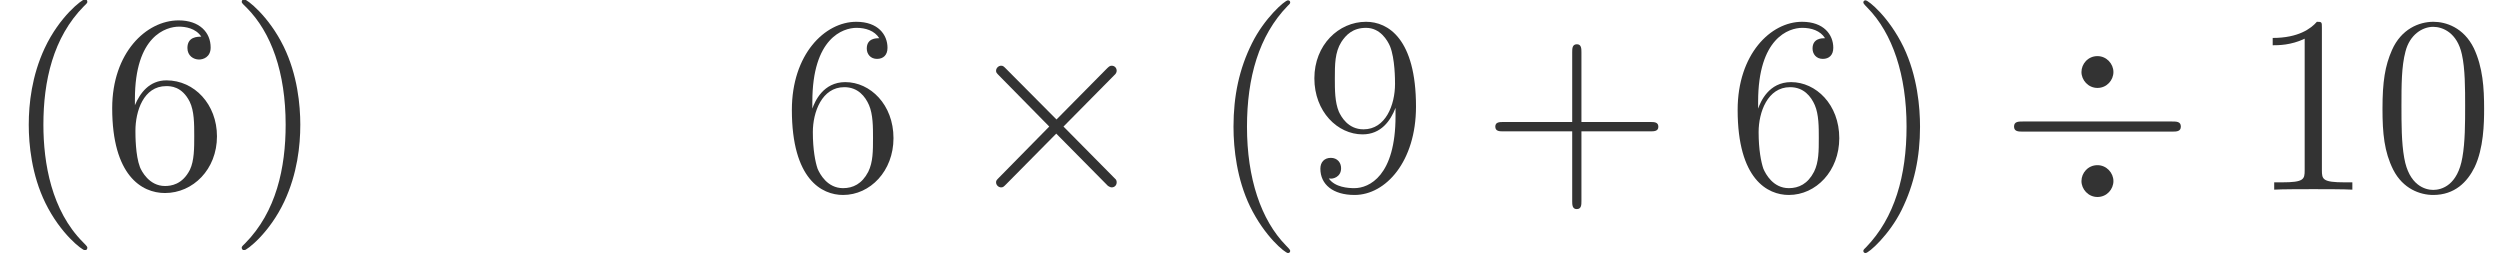 <svg width="190" height="21" xmlns="http://www.w3.org/2000/svg" xmlns:xlink="http://www.w3.org/1999/xlink" overflow="hidden"><defs><clipPath id="clip0"><rect x="247" y="339" width="190" height="21"/></clipPath><clipPath id="clip1"><rect x="306" y="339" width="130" height="20"/></clipPath><clipPath id="clip2"><rect x="306" y="339" width="130" height="20"/></clipPath><clipPath id="clip3"><rect x="289" y="339" width="147" height="111"/></clipPath><clipPath id="clip4"><rect x="247" y="339" width="25" height="19"/></clipPath><clipPath id="clip5"><rect x="247" y="339" width="25" height="19"/></clipPath><clipPath id="clip6"><rect x="247" y="339" width="25" height="19"/></clipPath></defs><g clip-path="url(#clip0)" transform="translate(-247 -339)"><g clip-path="url(#clip1)"><g clip-path="url(#clip2)"><g clip-path="url(#clip3)"><path d="M18.921 101.884C18.921 106.685 21.255 107.444 22.28 107.444 22.963 107.444 23.646 107.235 24.006 106.666 23.779 106.666 23.058 106.666 23.058 105.888 23.058 105.47 23.342 105.11 23.836 105.11 24.31 105.11 24.633 105.394 24.633 105.945 24.633 106.932 23.912 107.899 22.261 107.899 19.869 107.899 17.365 105.451 17.365 101.276 17.365 96.058 19.642 94.881 21.255 94.881 23.323 94.881 25.088 96.684 25.088 99.151 25.088 101.675 23.323 103.364 21.426 103.364 19.737 103.364 19.11 101.903 18.921 101.371L18.921 101.884ZM21.255 95.393C20.059 95.393 19.49 96.456 19.319 96.855 19.148 97.348 18.959 98.278 18.959 99.607 18.959 101.105 19.642 102.984 21.35 102.984 22.393 102.984 22.944 102.282 23.228 101.637 23.532 100.935 23.532 99.986 23.532 99.17 23.532 98.202 23.532 97.348 23.172 96.627 22.697 95.716 22.014 95.393 21.255 95.393" fill="#333333" transform="matrix(1 0 0 -1.011 289.817 449.742)"/><path d="M37.477 100.555 33.681 104.332C33.453 104.559 33.416 104.597 33.264 104.597 33.074 104.597 32.884 104.426 32.884 104.218 32.884 104.085 32.922 104.047 33.131 103.838L36.926 100.024 33.131 96.209C32.922 96.001 32.884 95.963 32.884 95.83 32.884 95.621 33.074 95.451 33.264 95.451 33.416 95.451 33.453 95.489 33.681 95.716L37.458 99.492 41.386 95.564C41.424 95.545 41.557 95.451 41.67 95.451 41.898 95.451 42.05 95.621 42.05 95.83 42.05 95.868 42.05 95.944 41.993 96.039 41.974 96.077 38.957 99.056 38.008 100.024L41.481 103.497C41.576 103.61 41.86 103.857 41.955 103.971 41.974 104.009 42.05 104.085 42.05 104.218 42.05 104.426 41.898 104.597 41.67 104.597 41.519 104.597 41.443 104.521 41.234 104.313L37.477 100.555" fill="#333333" transform="matrix(1 0 0 -1.011 289.817 449.742)"/><path d="M55.237 90.668C55.237 90.725 55.237 90.763 54.914 91.086 53.017 93.002 51.954 96.134 51.954 100.005 51.954 103.687 52.846 106.855 55.047 109.095 55.237 109.265 55.237 109.303 55.237 109.361 55.237 109.474 55.142 109.512 55.066 109.512 54.82 109.512 53.263 108.146 52.334 106.286 51.366 104.369 50.929 102.339 50.929 100.005 50.929 98.316 51.195 96.058 52.182 94.027 53.301 91.75 54.858 90.516 55.066 90.516 55.142 90.516 55.237 90.554 55.237 90.668" fill="#333333" transform="matrix(1 0 0 -1.011 289.817 449.742)"/><path d="M63.243 100.802C63.243 96.324 61.25 95.393 60.112 95.393 59.656 95.393 58.65 95.451 58.175 96.115L58.29 96.115C58.422 96.077 59.106 96.19 59.106 96.893 59.106 97.31 58.821 97.671 58.328 97.671 57.834 97.671 57.531 97.348 57.531 96.855 57.531 95.678 58.48 94.881 60.131 94.881 62.502 94.881 64.799 97.405 64.799 101.523 64.799 106.628 62.673 107.899 61.003 107.899 58.916 107.899 57.075 106.153 57.075 103.649 57.075 101.143 58.84 99.436 60.738 99.436 62.142 99.436 62.863 100.46 63.243 101.428L63.243 100.802ZM60.813 99.815C59.618 99.815 59.106 100.783 58.935 101.143 58.631 101.865 58.631 102.775 58.631 103.63 58.631 104.692 58.631 105.603 59.125 106.381 59.466 106.894 59.979 107.444 61.003 107.444 62.085 107.444 62.635 106.495 62.825 106.059 63.205 105.129 63.205 103.516 63.205 103.231 63.205 101.637 62.483 99.815 60.813 99.815" fill="#333333" transform="matrix(1 0 0 -1.011 289.817 449.742)"/><path d="M77.372 99.663 82.61 99.663C82.876 99.663 83.217 99.663 83.217 100.005 83.217 100.366 82.894 100.366 82.61 100.366L77.372 100.366 77.372 105.603C77.372 105.869 77.372 106.21 77.031 106.21 76.67 106.21 76.67 105.888 76.67 105.603L76.67 100.366 71.432 100.366C71.167 100.366 70.825 100.366 70.825 100.024 70.825 99.663 71.148 99.663 71.432 99.663L76.67 99.663 76.67 94.426C76.67 94.16 76.67 93.819 77.012 93.819 77.372 93.819 77.372 94.141 77.372 94.426L77.372 99.663" fill="#333333" transform="matrix(1 0 0 -1.011 289.817 449.742)"/><path d="M90.8 101.884C90.8 106.685 93.134 107.444 94.159 107.444 94.842 107.444 95.526 107.235 95.886 106.666 95.658 106.666 94.937 106.666 94.937 105.888 94.937 105.47 95.222 105.11 95.716 105.11 96.19 105.11 96.513 105.394 96.513 105.945 96.513 106.932 95.791 107.899 94.14 107.899 91.749 107.899 89.244 105.451 89.244 101.276 89.244 96.058 91.521 94.881 93.134 94.881 95.203 94.881 96.968 96.684 96.968 99.151 96.968 101.675 95.203 103.364 93.305 103.364 91.616 103.364 90.99 101.903 90.8 101.371L90.8 101.884ZM93.134 95.393C91.939 95.393 91.37 96.456 91.199 96.855 91.028 97.348 90.838 98.278 90.838 99.607 90.838 101.105 91.521 102.984 93.229 102.984 94.273 102.984 94.823 102.282 95.108 101.637 95.412 100.935 95.412 99.986 95.412 99.17 95.412 98.202 95.412 97.348 95.051 96.627 94.577 95.716 93.894 95.393 93.134 95.393" fill="#333333" transform="matrix(1 0 0 -1.011 289.817 449.742)"/><path d="M103.105 100.005C103.105 101.447 102.915 103.8 101.853 106.001 100.733 108.279 99.177 109.512 98.969 109.512 98.892 109.512 98.798 109.474 98.798 109.361 98.798 109.303 98.798 109.265 99.12 108.943 101.018 107.026 102.081 103.895 102.081 100.024 102.081 96.342 101.189 93.173 98.988 90.934 98.798 90.763 98.798 90.725 98.798 90.668 98.798 90.554 98.892 90.516 98.969 90.516 99.215 90.516 100.771 91.883 101.701 93.742 102.669 95.678 103.105 97.728 103.105 100.005" fill="#333333" transform="matrix(1 0 0 -1.011 289.817 449.742)"/><path d="M117.803 104.123C117.803 104.73 117.29 105.319 116.589 105.319 115.867 105.319 115.374 104.73 115.374 104.123 115.374 103.516 115.886 102.927 116.589 102.927 117.309 102.927 117.803 103.516 117.803 104.123ZM117.803 95.925C117.803 96.532 117.29 97.121 116.589 97.121 115.867 97.121 115.374 96.532 115.374 95.925 115.374 95.318 115.886 94.729 116.589 94.729 117.309 94.729 117.803 95.318 117.803 95.925ZM110.915 100.404C110.592 100.404 110.25 100.404 110.25 100.024 110.25 99.644 110.592 99.644 110.915 99.644L122.262 99.644C122.585 99.644 122.927 99.644 122.927 100.024 122.927 100.404 122.585 100.404 122.262 100.404L110.915 100.404" fill="#333333" transform="matrix(1 0 0 -1.011 289.817 449.742)"/><path d="M133.647 107.444C133.647 107.88 133.647 107.899 133.267 107.899 132.812 107.387 131.863 106.685 129.908 106.685L129.908 106.135C130.345 106.135 131.294 106.135 132.338 106.628L132.338 96.741C132.338 96.058 132.281 95.83 130.61 95.83L130.022 95.83 130.022 95.28C130.535 95.318 132.375 95.318 133.001 95.318 133.628 95.318 135.449 95.318 135.962 95.28L135.962 95.83 135.374 95.83C133.704 95.83 133.647 96.058 133.647 96.741L133.647 107.444" fill="#333333" transform="matrix(1 0 0 -1.011 289.817 449.742)"/><path d="M145.976 101.352C145.976 102.927 145.881 104.465 145.198 105.907 144.42 107.482 143.053 107.899 142.123 107.899 141.022 107.899 139.675 107.349 138.973 105.774 138.442 104.578 138.252 103.402 138.252 101.352 138.252 99.511 138.385 98.126 139.068 96.779 139.808 95.337 141.118 94.881 142.104 94.881 143.755 94.881 144.704 95.868 145.254 96.969 145.938 98.392 145.976 100.252 145.976 101.352ZM142.104 95.261C141.497 95.261 140.264 95.602 139.903 97.671 139.694 98.809 139.694 100.252 139.694 101.58 139.694 103.136 139.694 104.54 139.998 105.66 140.321 106.932 141.288 107.52 142.104 107.52 142.825 107.52 143.926 107.083 144.286 105.451 144.533 104.369 144.533 102.871 144.533 101.58 144.533 100.308 144.533 98.866 144.325 97.709 143.964 95.621 142.769 95.261 142.104 95.261" fill="#333333" transform="matrix(1 0 0 -1.011 289.817 449.742)"/><path d="M11.782 69.801C12.047 69.801 12.389 69.801 12.389 70.143 12.389 70.504 12.066 70.504 11.782 70.504L0.604 70.504C0.339 70.504-0.003 70.504-0.003 70.162-0.003 69.801 0.32 69.801 0.604 69.801L11.782 69.801ZM11.782 66.272C12.047 66.272 12.389 66.272 12.389 66.613 12.389 66.974 12.066 66.974 11.782 66.974L0.604 66.974C0.339 66.974-0.003 66.974-0.003 66.632-0.003 66.272 0.32 66.272 0.604 66.272L11.782 66.272" fill="#333333" transform="matrix(1 0 0 -1.011 289.817 449.742)"/><path d="M18.906 70.257C18.906 75.058 21.241 75.817 22.265 75.817 22.948 75.817 23.632 75.609 23.992 75.039 23.764 75.039 23.043 75.039 23.043 74.261 23.043 73.844 23.328 73.483 23.821 73.483 24.296 73.483 24.619 73.768 24.619 74.318 24.619 75.305 23.897 76.273 22.246 76.273 19.855 76.273 17.35 73.825 17.35 69.65 17.35 64.431 19.628 63.255 21.241 63.255 23.309 63.255 25.074 65.057 25.074 67.524 25.074 70.048 23.309 71.737 21.411 71.737 19.722 71.737 19.096 70.276 18.906 69.745L18.906 70.257ZM21.241 63.767C20.045 63.767 19.476 64.83 19.305 65.228 19.134 65.721 18.944 66.651 18.944 67.98 18.944 69.479 19.628 71.358 21.335 71.358 22.379 71.358 22.93 70.655 23.214 70.01 23.518 69.308 23.518 68.359 23.518 67.543 23.518 66.575 23.518 65.721 23.157 65.001 22.683 64.089 22 63.767 21.241 63.767" fill="#333333" transform="matrix(1 0 0 -1.011 289.817 449.742)"/><path d="M37.477 68.929 33.681 72.705C33.453 72.933 33.416 72.971 33.264 72.971 33.074 72.971 32.884 72.8 32.884 72.591 32.884 72.458 32.922 72.42 33.131 72.212L36.926 68.397 33.131 64.583C32.922 64.374 32.884 64.336 32.884 64.204 32.884 63.995 33.074 63.824 33.264 63.824 33.416 63.824 33.453 63.862 33.681 64.089L37.458 67.866 41.386 63.938C41.424 63.919 41.557 63.824 41.67 63.824 41.898 63.824 42.05 63.995 42.05 64.204 42.05 64.241 42.05 64.317 41.993 64.412 41.974 64.45 38.957 67.429 38.008 68.397L41.481 71.87C41.576 71.984 41.86 72.231 41.955 72.344 41.974 72.383 42.05 72.458 42.05 72.591 42.05 72.8 41.898 72.971 41.67 72.971 41.519 72.971 41.443 72.894 41.234 72.686L37.477 68.929" fill="#333333" transform="matrix(1 0 0 -1.011 289.817 449.742)"/><path d="M54.535 75.817C54.535 76.254 54.535 76.273 54.156 76.273 53.7 75.76 52.751 75.058 50.796 75.058L50.796 74.508C51.233 74.508 52.182 74.508 53.226 75.001L53.226 65.114C53.226 64.431 53.169 64.204 51.499 64.204L50.91 64.204 50.91 63.653C51.423 63.691 53.263 63.691 53.889 63.691 54.516 63.691 56.337 63.691 56.85 63.653L56.85 64.204 56.262 64.204C54.592 64.204 54.535 64.431 54.535 65.114L54.535 75.817" fill="#333333" transform="matrix(1 0 0 -1.011 289.817 449.742)"/><path d="M60.791 74.526C61.607 74.261 62.271 74.242 62.48 74.242 64.625 74.242 65.991 75.817 65.991 76.083 65.991 76.159 65.953 76.254 65.839 76.254 65.801 76.254 65.763 76.254 65.592 76.178 64.529 75.722 63.619 75.666 63.125 75.666 61.873 75.666 60.981 76.045 60.62 76.197 60.487 76.254 60.449 76.254 60.43 76.254 60.279 76.254 60.279 76.14 60.279 75.836L60.279 70.2C60.279 69.858 60.279 69.745 60.507 69.745 60.601 69.745 60.62 69.764 60.81 69.991 61.342 70.769 62.233 71.225 63.182 71.225 64.188 71.225 64.681 70.295 64.833 69.972 65.156 69.232 65.175 68.302 65.175 67.581 65.175 66.86 65.175 65.778 64.644 64.924 64.226 64.241 63.486 63.767 62.651 63.767 61.398 63.767 60.165 64.621 59.823 66.006 59.918 65.968 60.032 65.949 60.127 65.949 60.449 65.949 60.962 66.139 60.962 66.784 60.962 67.316 60.601 67.619 60.127 67.619 59.785 67.619 59.292 67.448 59.292 66.708 59.292 65.095 60.582 63.255 62.689 63.255 64.833 63.255 66.712 65.057 66.712 67.468 66.712 69.726 65.194 71.604 63.201 71.604 62.12 71.604 61.284 71.13 60.791 70.599L60.791 74.526" fill="#333333" transform="matrix(1 0 0 -1.011 289.817 449.742)"/><path d="M80.462 72.496C80.462 73.103 79.949 73.692 79.248 73.692 78.526 73.692 78.033 73.103 78.033 72.496 78.033 71.889 78.545 71.301 79.248 71.301 79.968 71.301 80.462 71.889 80.462 72.496ZM80.462 64.298C80.462 64.905 79.949 65.494 79.248 65.494 78.526 65.494 78.033 64.905 78.033 64.298 78.033 63.691 78.545 63.102 79.248 63.102 79.968 63.102 80.462 63.691 80.462 64.298ZM73.573 68.777C73.251 68.777 72.909 68.777 72.909 68.397 72.909 68.017 73.251 68.017 73.573 68.017L84.921 68.017C85.244 68.017 85.586 68.017 85.586 68.397 85.586 68.777 85.244 68.777 84.921 68.777L73.573 68.777" fill="#333333" transform="matrix(1 0 0 -1.011 289.817 449.742)"/><path d="M96.311 75.817C96.311 76.254 96.311 76.273 95.931 76.273 95.476 75.76 94.527 75.058 92.572 75.058L92.572 74.508C93.009 74.508 93.957 74.508 95.001 75.001L95.001 65.114C95.001 64.431 94.944 64.204 93.274 64.204L92.686 64.204 92.686 63.653C93.198 63.691 95.039 63.691 95.665 63.691 96.292 63.691 98.113 63.691 98.626 63.653L98.626 64.204 98.037 64.204C96.367 64.204 96.311 64.431 96.311 65.114L96.311 75.817" fill="#333333" transform="matrix(1 0 0 -1.011 289.817 449.742)"/><path d="M108.635 69.726C108.635 71.301 108.54 72.838 107.857 74.28 107.079 75.855 105.712 76.273 104.782 76.273 103.681 76.273 102.334 75.722 101.632 74.147 101.101 72.952 100.911 71.775 100.911 69.726 100.911 67.885 101.044 66.5 101.727 65.152 102.467 63.71 103.777 63.255 104.763 63.255 106.414 63.255 107.363 64.241 107.913 65.342 108.596 66.765 108.635 68.625 108.635 69.726ZM104.763 63.634C104.156 63.634 102.922 63.976 102.562 66.044 102.353 67.183 102.353 68.625 102.353 69.953 102.353 71.51 102.353 72.914 102.657 74.034 102.98 75.305 103.947 75.893 104.763 75.893 105.484 75.893 106.585 75.457 106.945 73.825 107.192 72.743 107.192 71.244 107.192 69.953 107.192 68.682 107.192 67.24 106.983 66.082 106.623 63.995 105.428 63.634 104.763 63.634" fill="#333333" transform="matrix(1 0 0 -1.011 289.817 449.742)"/><path d="M11.782 38.175C12.047 38.175 12.389 38.175 12.389 38.516 12.389 38.877 12.066 38.877 11.782 38.877L0.604 38.877C0.339 38.877-0.003 38.877-0.003 38.535-0.003 38.175 0.32 38.175 0.604 38.175L11.782 38.175ZM11.782 34.645C12.047 34.645 12.389 34.645 12.389 34.987 12.389 35.347 12.066 35.347 11.782 35.347L0.604 35.347C0.339 35.347-0.003 35.347-0.003 35.006-0.003 34.645 0.32 34.645 0.604 34.645L11.782 34.645" fill="#333333" transform="matrix(1 0 0 -1.011 289.817 449.742)"/><path d="M23.518 37.549C23.518 33.07 21.525 32.14 20.387 32.14 19.931 32.14 18.925 32.197 18.451 32.861L18.565 32.861C18.698 32.823 19.381 32.937 19.381 33.639 19.381 34.057 19.096 34.417 18.603 34.417 18.109 34.417 17.806 34.095 17.806 33.601 17.806 32.425 18.755 31.628 20.406 31.628 22.778 31.628 25.074 34.152 25.074 38.27 25.074 43.374 22.948 44.646 21.279 44.646 19.191 44.646 17.35 42.9 17.35 40.395 17.35 37.89 19.115 36.182 21.013 36.182 22.417 36.182 23.138 37.207 23.518 38.175L23.518 37.549ZM21.089 36.562C19.893 36.562 19.381 37.53 19.21 37.89 18.906 38.611 18.906 39.522 18.906 40.376 18.906 41.439 18.906 42.35 19.4 43.128 19.741 43.64 20.254 44.191 21.279 44.191 22.36 44.191 22.911 43.242 23.1 42.805 23.48 41.875 23.48 40.262 23.48 39.978 23.48 38.384 22.759 36.562 21.089 36.562" fill="#333333" transform="matrix(1 0 0 -1.011 289.817 449.742)"/><path d="M34.366 38.099C34.366 39.674 34.272 41.211 33.588 42.653 32.81 44.228 31.444 44.646 30.514 44.646 29.413 44.646 28.066 44.096 27.364 42.521 26.832 41.325 26.643 40.148 26.643 38.099 26.643 36.258 26.776 34.873 27.459 33.526 28.199 32.083 29.508 31.628 30.495 31.628 32.146 31.628 33.095 32.615 33.645 33.715 34.328 35.139 34.366 36.998 34.366 38.099ZM30.495 32.007C29.888 32.007 28.654 32.349 28.294 34.417 28.085 35.556 28.085 36.998 28.085 38.327 28.085 39.883 28.085 41.287 28.389 42.407 28.711 43.678 29.679 44.267 30.495 44.267 31.216 44.267 32.317 43.83 32.677 42.198 32.924 41.116 32.924 39.617 32.924 38.327 32.924 37.055 32.924 35.613 32.715 34.455 32.355 32.368 31.159 32.007 30.495 32.007" fill="#333333" transform="matrix(1 0 0 -1.011 289.817 449.742)"/><path d="M47.979 40.87C47.979 41.477 47.466 42.065 46.764 42.065 46.043 42.065 45.55 41.477 45.55 40.87 45.55 40.262 46.062 39.674 46.764 39.674 47.485 39.674 47.979 40.262 47.979 40.87ZM47.979 32.672C47.979 33.279 47.466 33.867 46.764 33.867 46.043 33.867 45.55 33.279 45.55 32.672 45.55 32.064 46.062 31.476 46.764 31.476 47.485 31.476 47.979 32.064 47.979 32.672ZM41.09 37.15C40.768 37.15 40.426 37.15 40.426 36.77 40.426 36.391 40.768 36.391 41.09 36.391L52.438 36.391C52.761 36.391 53.102 36.391 53.102 36.77 53.102 37.15 52.761 37.15 52.438 37.15L41.09 37.15" fill="#333333" transform="matrix(1 0 0 -1.011 289.817 449.742)"/><path d="M63.828 44.191C63.828 44.627 63.828 44.646 63.448 44.646 62.993 44.134 62.044 43.431 60.089 43.431L60.089 42.881C60.526 42.881 61.474 42.881 62.518 43.374L62.518 33.488C62.518 32.804 62.461 32.577 60.791 32.577L60.203 32.577 60.203 32.026C60.715 32.064 62.556 32.064 63.182 32.064 63.809 32.064 65.63 32.064 66.142 32.026L66.142 32.577 65.554 32.577C63.884 32.577 63.828 32.804 63.828 33.488L63.828 44.191" fill="#333333" transform="matrix(1 0 0 -1.011 289.817 449.742)"/><path d="M76.151 38.099C76.151 39.674 76.057 41.211 75.374 42.653 74.596 44.228 73.229 44.646 72.299 44.646 71.198 44.646 69.851 44.096 69.149 42.521 68.618 41.325 68.428 40.148 68.428 38.099 68.428 36.258 68.56 34.873 69.244 33.526 69.984 32.083 71.293 31.628 72.28 31.628 73.931 31.628 74.88 32.615 75.43 33.715 76.113 35.139 76.151 36.998 76.151 38.099ZM72.28 32.007C71.673 32.007 70.439 32.349 70.079 34.417 69.87 35.556 69.87 36.998 69.87 38.327 69.87 39.883 69.87 41.287 70.174 42.407 70.496 43.678 71.464 44.267 72.28 44.267 73.001 44.267 74.102 43.83 74.462 42.198 74.709 41.116 74.709 39.617 74.709 38.327 74.709 37.055 74.709 35.613 74.5 34.455 74.14 32.368 72.945 32.007 72.28 32.007" fill="#333333" transform="matrix(1 0 0 -1.011 289.817 449.742)"/><path d="M11.782 6.548C12.047 6.548 12.389 6.548 12.389 6.89 12.389 7.25 12.066 7.25 11.782 7.25L0.604 7.25C0.339 7.25-0.003 7.25-0.003 6.909-0.003 6.548 0.32 6.548 0.604 6.548L11.782 6.548ZM11.782 3.018C12.047 3.018 12.389 3.018 12.389 3.36 12.389 3.721 12.066 3.721 11.782 3.721L0.604 3.721C0.339 3.721-0.003 3.721-0.003 3.379-0.003 3.018 0.32 3.018 0.604 3.018L11.782 3.018" fill="#333333" transform="matrix(1 0 0 -1.011 289.817 449.742)"/><path d="M23.518 5.922C23.518 1.443 21.525 0.514 20.387 0.514 19.931 0.514 18.925 0.57 18.451 1.235L18.565 1.235C18.698 1.197 19.381 1.311 19.381 2.013 19.381 2.43 19.096 2.791 18.603 2.791 18.109 2.791 17.806 2.468 17.806 1.975 17.806 0.798 18.755 0.001 20.406 0.001 22.778 0.001 25.074 2.525 25.074 6.643 25.074 11.748 22.948 13.019 21.279 13.019 19.191 13.019 17.35 11.273 17.35 8.768 17.35 6.264 19.115 4.556 21.013 4.556 22.417 4.556 23.138 5.58 23.518 6.548L23.518 5.922ZM21.089 4.935C19.893 4.935 19.381 5.903 19.21 6.264 18.906 6.985 18.906 7.896 18.906 8.749 18.906 9.812 18.906 10.723 19.4 11.501 19.741 12.014 20.254 12.564 21.279 12.564 22.36 12.564 22.911 11.615 23.1 11.179 23.48 10.249 23.48 8.636 23.48 8.351 23.48 6.757 22.759 4.935 21.089 4.935" fill="#333333" transform="matrix(1 0 0 -1.011 289.817 449.742)"/></g></g></g><g clip-path="url(#clip4)"><g clip-path="url(#clip5)"><g clip-path="url(#clip6)"><path d="M6.313 4.577C6.313 4.52 6.313 4.482 5.988 4.158 3.604 1.755 2.994-1.85 2.994-4.768 2.994-8.086 3.719-11.405 6.065-13.789 6.313-14.017 6.313-14.056 6.313-14.113 6.313-14.246 6.236-14.303 6.122-14.303 5.931-14.303 4.215-13.007 3.09-10.585 2.117-8.487 1.888-6.37 1.888-4.768 1.888-3.28 2.098-0.973 3.147 1.182 4.291 3.528 5.931 4.768 6.122 4.768 6.236 4.768 6.313 4.711 6.313 4.577Z" fill="#333333" transform="matrix(1.006 0 0 1 247.286 353.25)"/><path d="M2.517-6.255 2.517-6.713C2.517-11.538 4.882-12.225 5.855-12.225 6.313-12.225 7.114-12.11 7.533-11.462 7.247-11.462 6.484-11.462 6.484-10.604 6.484-10.012 6.942-9.726 7.362-9.726 7.667-9.726 8.239-9.898 8.239-10.642 8.239-11.786 7.4-12.701 5.817-12.701 3.376-12.701 0.801-10.241 0.801-6.027 0.801-0.934 3.013 0.42 4.787 0.42 6.904 0.42 8.716-1.373 8.716-3.891 8.716-6.313 7.018-8.143 4.901-8.143 3.604-8.143 2.899-7.171 2.517-6.255ZM4.787-0.114C3.585-0.114 3.013-1.259 2.899-1.545 2.556-2.441 2.556-3.967 2.556-4.31 2.556-5.798 3.166-7.705 4.882-7.705 5.187-7.705 6.065-7.705 6.656-6.522 6.999-5.817 6.999-4.844 6.999-3.91 6.999-2.994 6.999-2.041 6.675-1.354 6.103-0.21 5.226-0.114 4.787-0.114Z" fill="#333333" transform="matrix(1.006 0 0 1 254.721 353.25)"/><path d="M5.512-4.768C5.512-6.255 5.302-8.563 4.253-10.718 3.109-13.064 1.468-14.303 1.278-14.303 1.163-14.303 1.087-14.227 1.087-14.113 1.087-14.056 1.087-14.017 1.449-13.674 3.318-11.786 4.405-8.754 4.405-4.768 4.405-1.507 3.7 1.85 1.335 4.253 1.087 4.482 1.087 4.52 1.087 4.577 1.087 4.692 1.163 4.768 1.278 4.768 1.468 4.768 3.185 3.471 4.31 1.049 5.283-1.049 5.512-3.166 5.512-4.768Z" fill="#333333" transform="matrix(1.006 0 0 1 264.278 353.25)"/></g></g></g></g></svg>